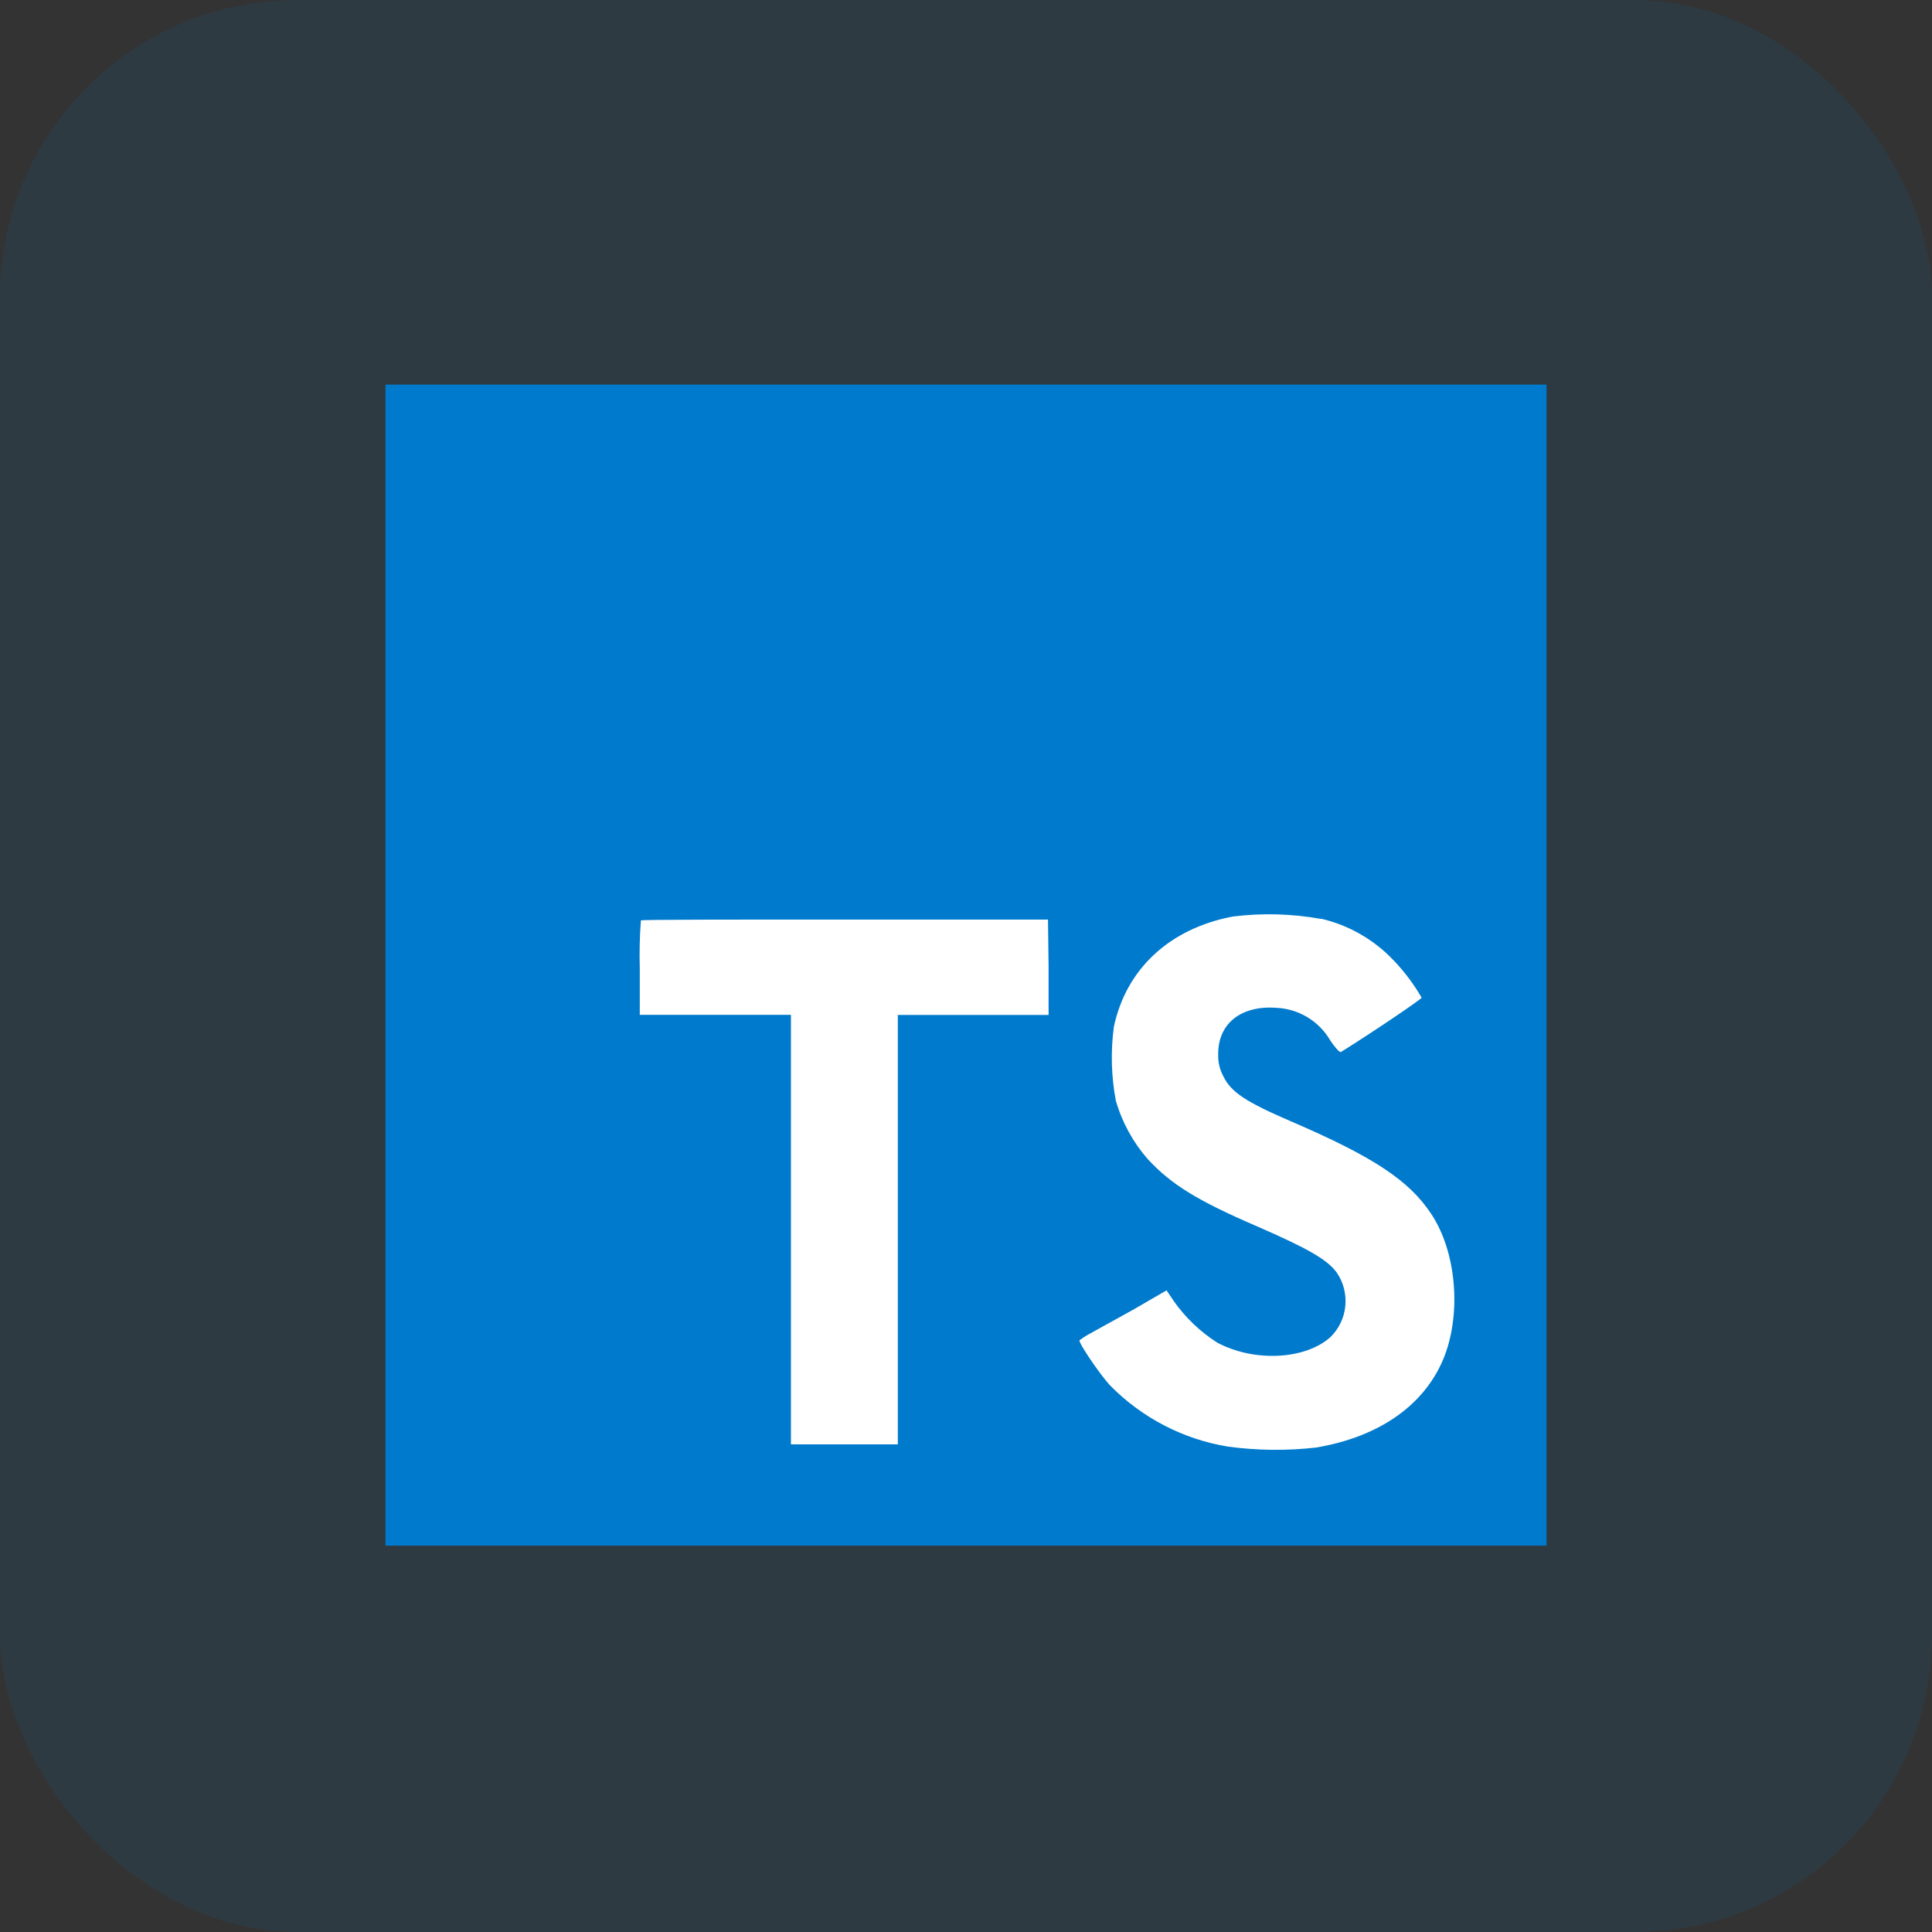 <svg width="52" height="52" viewBox="0 0 52 52" fill="none" xmlns="http://www.w3.org/2000/svg">
<rect x="0" y="0" width="52" height="52" fill="#333333" stroke="none"/>
<rect width="52" height="52" rx="8" fill="#007ACC" fill-opacity="0.1"/>
<path d="M15.668 21.75H40.585V40.167H15.668V21.75Z" fill="white"/>
<path d="M10.375 25.977V41.602H41.625V10.352H10.375V25.977ZM35.557 24.727C36.306 24.901 36.986 25.293 37.513 25.852C37.802 26.154 38.054 26.49 38.263 26.852C38.263 26.892 36.913 27.805 36.09 28.315C36.06 28.335 35.94 28.205 35.807 28.008C35.657 27.748 35.444 27.532 35.187 27.377C34.931 27.223 34.639 27.136 34.34 27.125C33.392 27.06 32.782 27.558 32.788 28.375C32.78 28.579 32.827 28.78 32.922 28.96C33.13 29.392 33.517 29.65 34.733 30.175C36.97 31.137 37.928 31.773 38.523 32.675C39.188 33.675 39.335 35.29 38.885 36.485C38.385 37.785 37.16 38.667 35.428 38.96C34.636 39.051 33.837 39.042 33.047 38.935C31.838 38.736 30.724 38.155 29.867 37.278C29.58 36.96 29.02 36.133 29.055 36.072C29.146 36.005 29.242 35.944 29.343 35.89L30.5 35.25L31.398 34.73L31.585 35.008C31.901 35.46 32.304 35.846 32.77 36.142C33.77 36.667 35.135 36.595 35.81 35.987C36.037 35.765 36.178 35.47 36.209 35.154C36.241 34.838 36.161 34.52 35.983 34.258C35.733 33.91 35.233 33.617 33.835 33.008C32.222 32.312 31.527 31.883 30.892 31.198C30.496 30.745 30.204 30.212 30.035 29.635C29.909 28.976 29.891 28.3 29.98 27.635C30.312 26.078 31.48 24.99 33.185 24.668C33.975 24.57 34.774 24.592 35.557 24.733V24.727ZM28.223 26.038V27.317H24.165V38.875H21.288V27.315H17.22V26.065C17.207 25.634 17.217 25.203 17.25 24.773C17.27 24.75 19.75 24.75 22.75 24.75H28.207L28.223 26.038Z" fill="#007ACC"/>
</svg>
